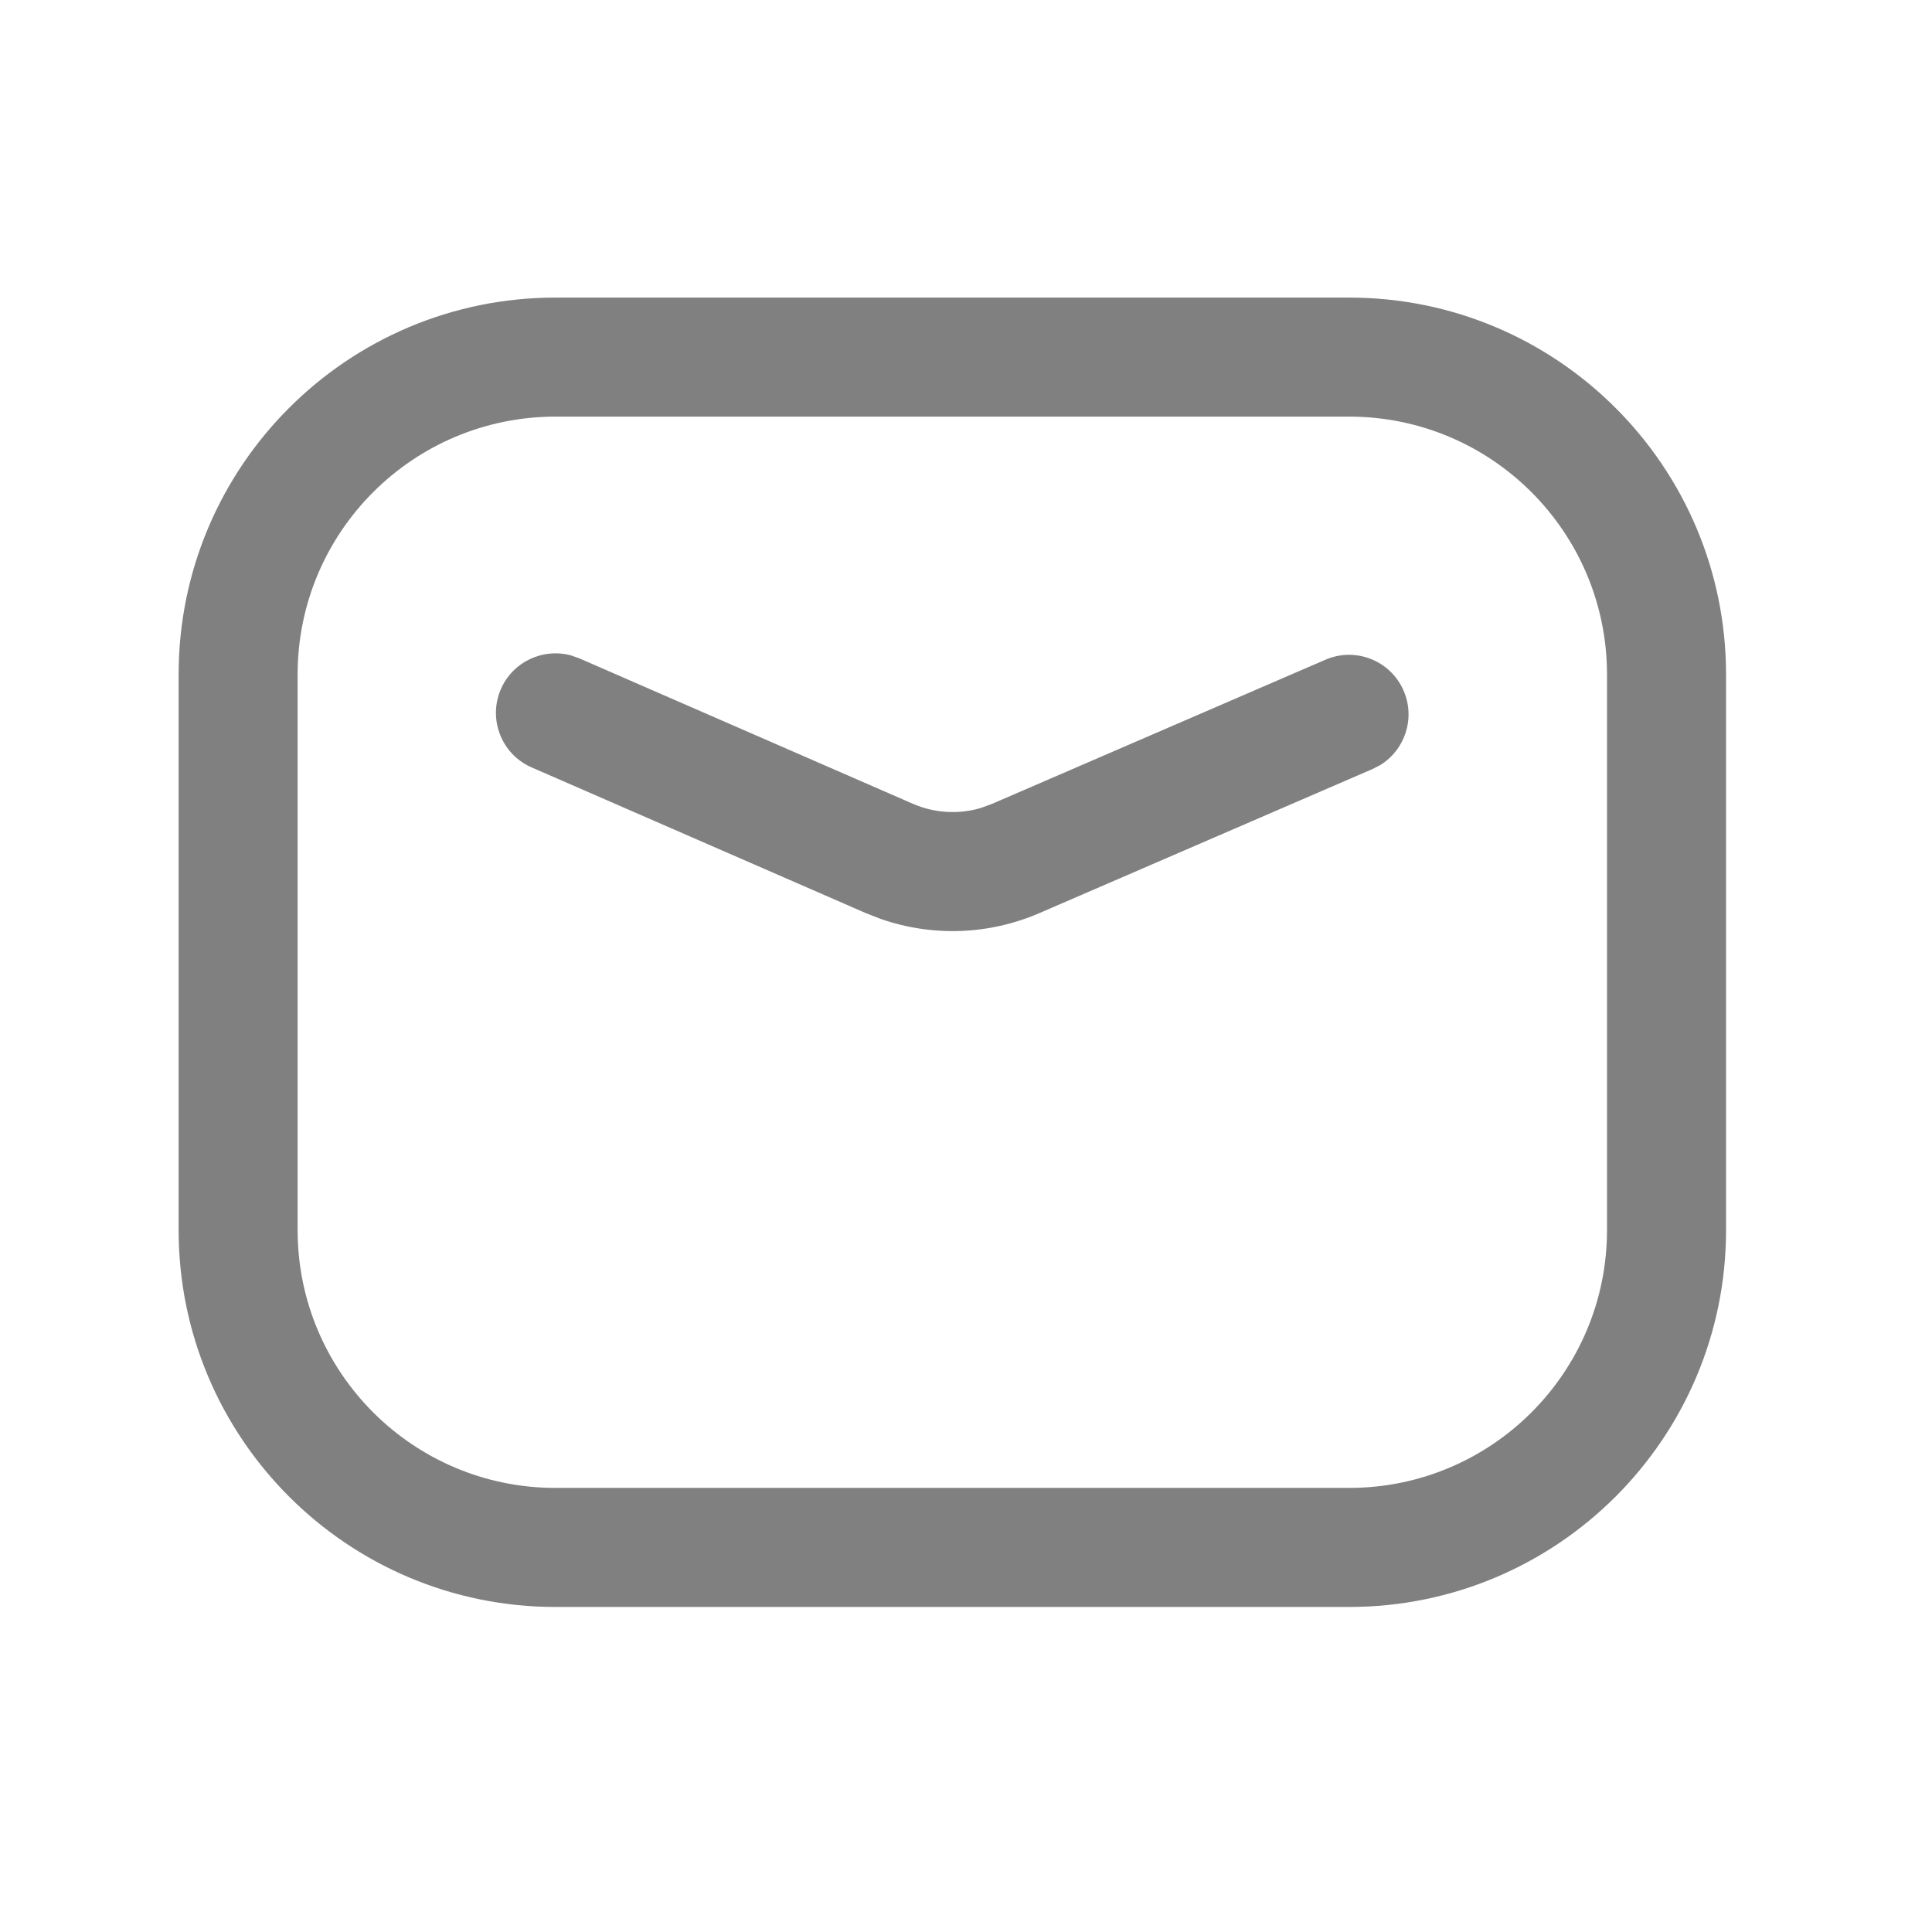 <?xml version="1.0" encoding="UTF-8"?> <svg xmlns="http://www.w3.org/2000/svg" width="42" height="42" viewBox="0 0 42 42" fill="none"><path d="M29.328 6.469C33.853 6.469 37.522 10.138 37.523 14.663V26.739C37.523 31.265 33.854 34.934 29.328 34.934H12.077C7.552 34.934 3.883 31.265 3.883 26.739V14.663C3.883 10.138 7.552 6.469 12.077 6.469H29.328ZM12.077 9.057C8.981 9.057 6.47 11.567 6.47 14.663V26.739C6.47 29.836 8.981 32.346 12.077 32.346H29.328C32.425 32.346 34.935 29.836 34.935 26.739V14.663C34.934 11.567 32.424 9.057 29.328 9.057H12.077Z" fill="#808080"></path><path d="M10.889 14.98C11.151 14.38 11.814 14.078 12.427 14.252L12.592 14.311L19.846 17.474C20.315 17.678 20.839 17.708 21.325 17.564L21.564 17.476L28.813 14.342C29.469 14.058 30.231 14.36 30.514 15.016C30.774 15.617 30.542 16.307 29.997 16.637L29.84 16.717L22.591 19.852C21.494 20.326 20.264 20.367 19.144 19.976L18.812 19.846L11.558 16.683C10.903 16.398 10.604 15.635 10.889 14.98Z" fill="#808080"></path></svg> 